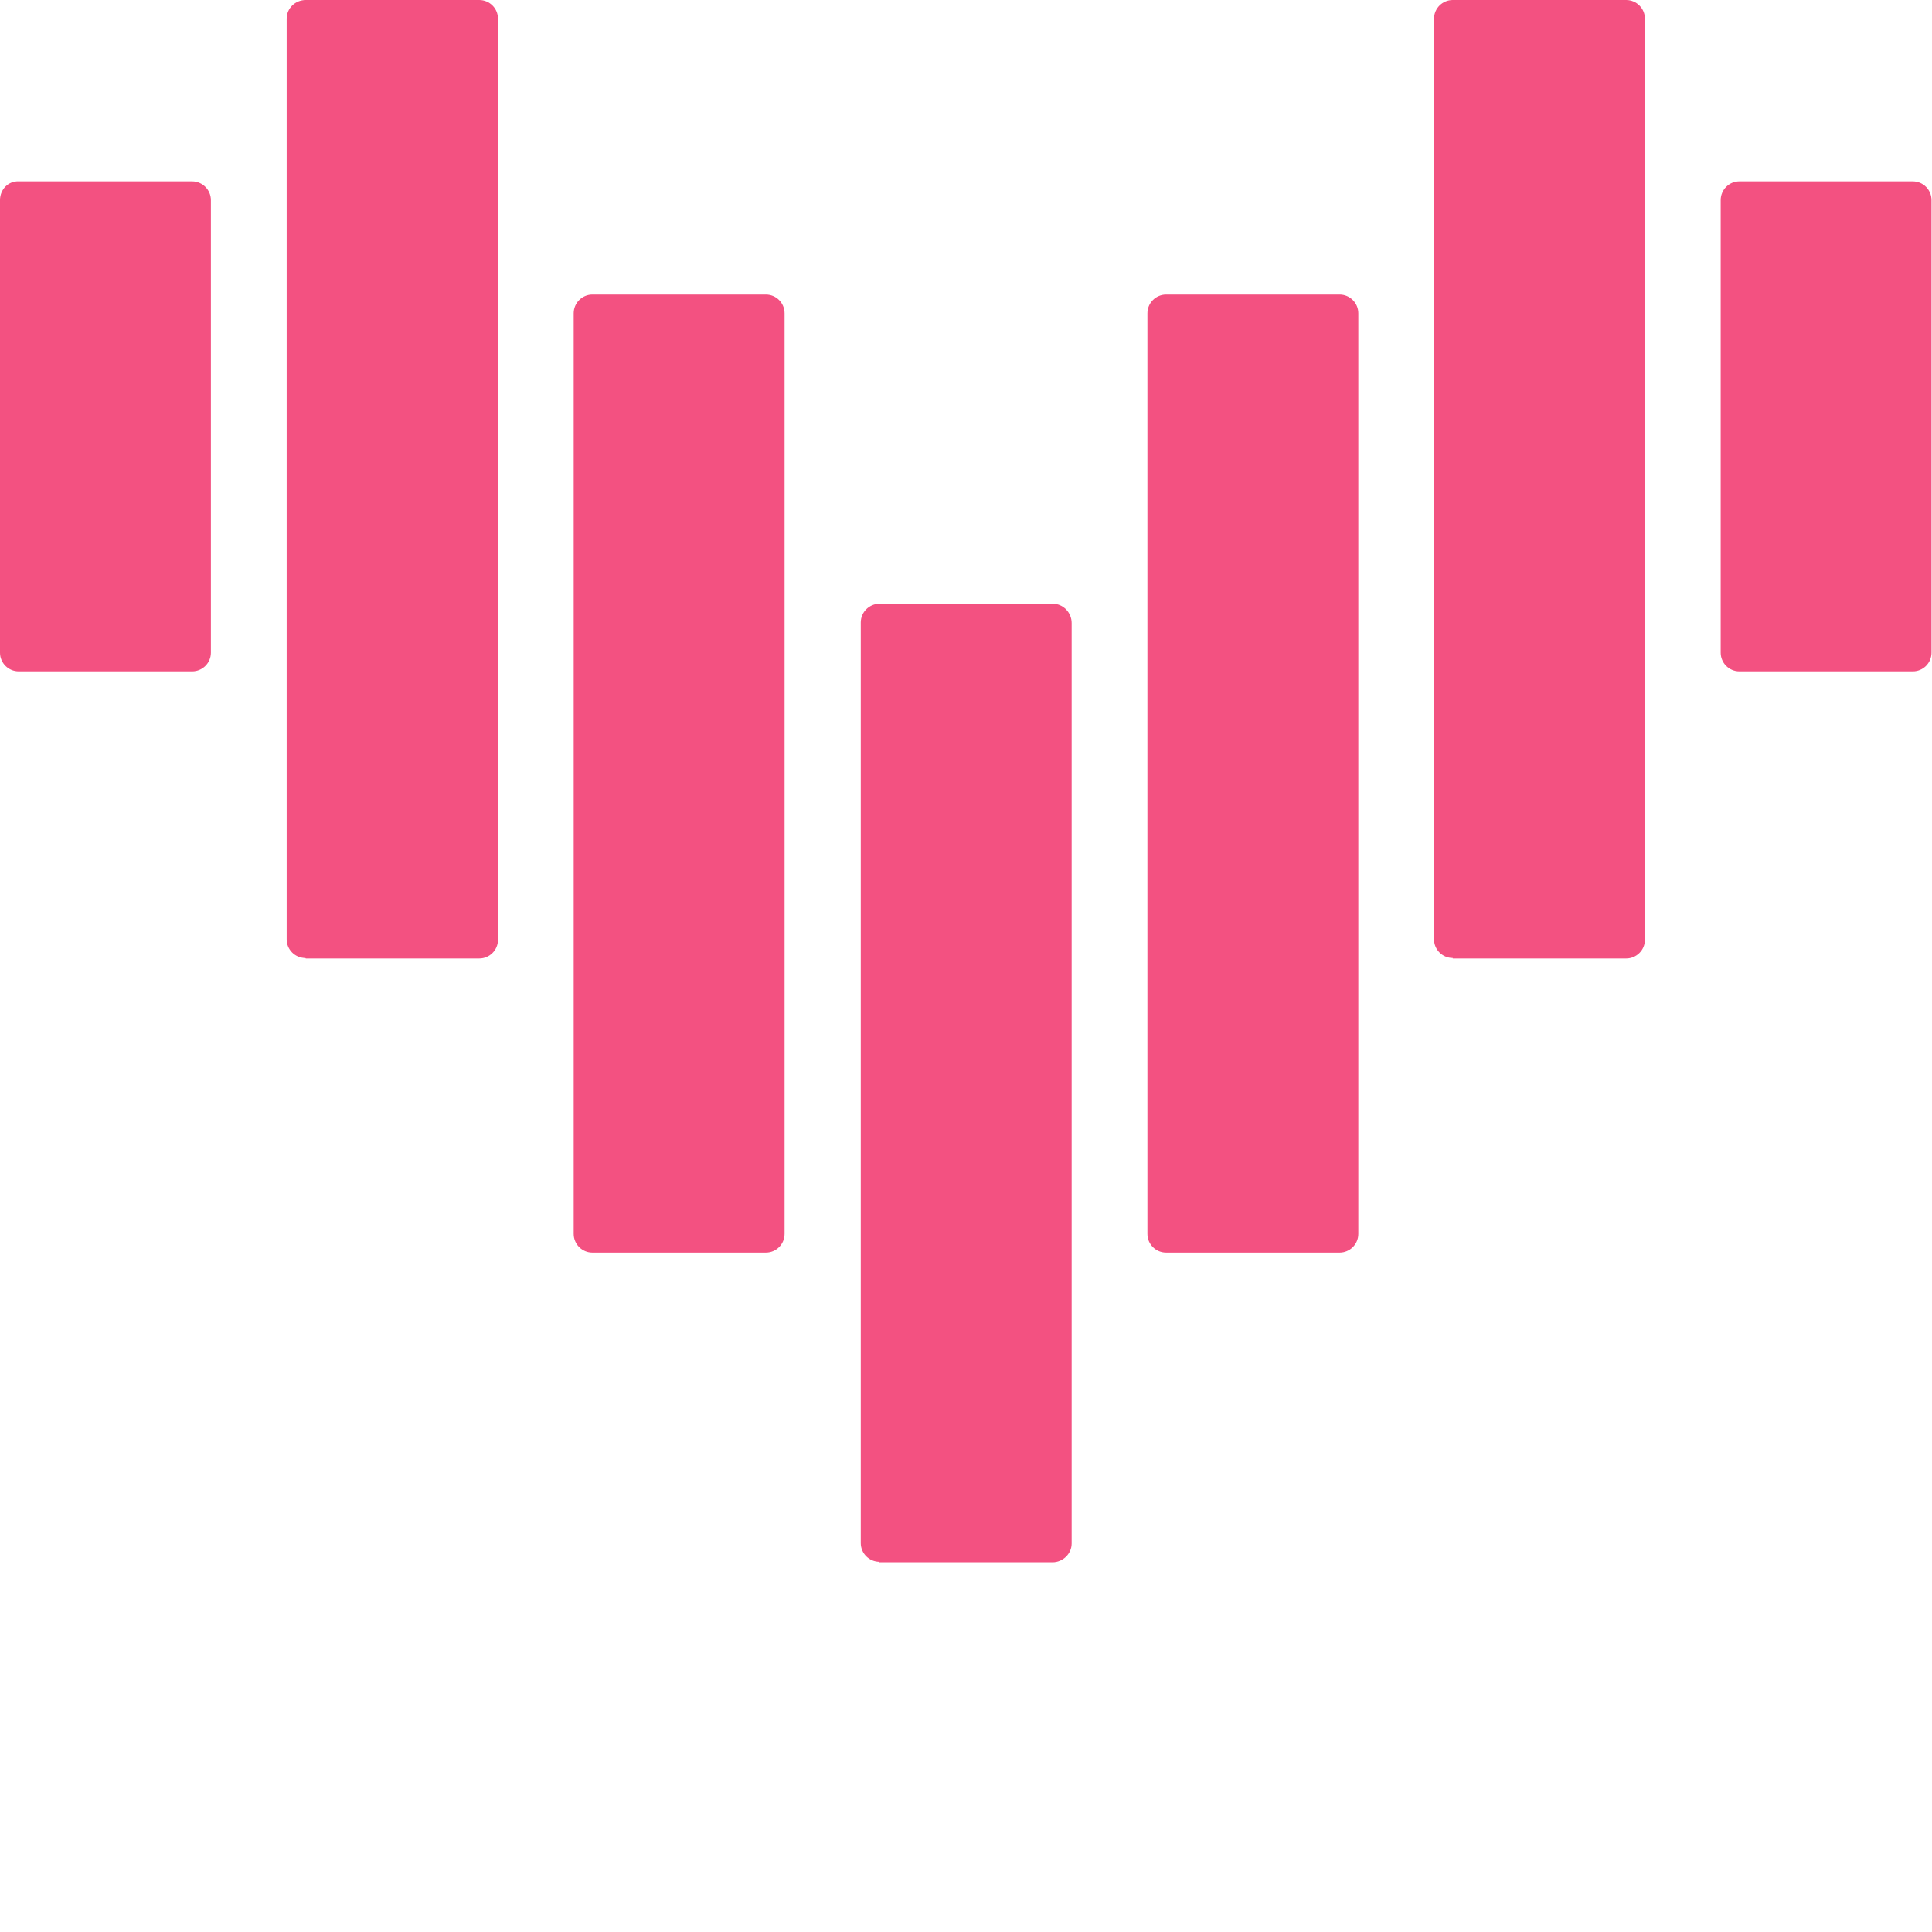 <svg width="32" height="32" viewBox="0 0 32 32" fill="none" xmlns="http://www.w3.org/2000/svg">
<g clip-path="url(#clip0_4672_3753)">
<path d="M0.31 11.12H3.183C3.353 11.12 3.493 10.981 3.493 10.811V3.314C3.493 3.144 3.353 3.004 3.183 3.004H0.31C0.139 2.996 0 3.136 0 3.314V10.811C0 10.981 0.139 11.12 0.31 11.12Z" fill="#F35181"/>
<path d="M5.065 15.876H7.938C8.109 15.876 8.248 15.737 8.248 15.566V0.31C8.248 0.139 8.109 0 7.938 0H5.065C4.887 0 4.748 0.139 4.748 0.31V15.559C4.748 15.729 4.887 15.868 5.057 15.868" fill="#F35181"/>
<path d="M9.812 20.747H12.685C12.856 20.747 12.995 20.608 12.995 20.438V5.189C12.995 5.018 12.856 4.879 12.685 4.879H9.812C9.642 4.879 9.502 5.018 9.502 5.189V20.438C9.502 20.608 9.642 20.747 9.812 20.747Z" fill="#F35181"/>
<path d="M19.315 20.747H22.188C22.358 20.747 22.498 20.608 22.498 20.438V5.189C22.498 5.018 22.358 4.879 22.188 4.879H19.315C19.144 4.879 19.005 5.018 19.005 5.189V20.438C19.005 20.608 19.144 20.747 19.315 20.747Z" fill="#F35181"/>
<path d="M24.062 15.876H26.935C27.105 15.876 27.245 15.737 27.245 15.566V0.31C27.245 0.139 27.105 0 26.935 0H24.062C23.891 0 23.752 0.139 23.752 0.31V15.559C23.752 15.729 23.891 15.868 24.062 15.868" fill="#F35181"/>
<path d="M28.809 11.12H31.683C31.853 11.12 31.992 10.981 31.992 10.81V3.314C31.992 3.143 31.853 3.004 31.683 3.004H28.809C28.639 3.004 28.5 3.143 28.5 3.314V10.81C28.5 10.981 28.639 11.12 28.809 11.12Z" fill="#F35181"/>
<path d="M14.559 25.876H17.433C17.603 25.876 17.75 25.737 17.75 25.566V10.318C17.75 10.147 17.611 10 17.44 10H14.567C14.397 10 14.257 10.139 14.257 10.31V25.559C14.257 25.729 14.397 25.868 14.567 25.868" fill="#F35181"/>
</g>
<defs>
<clipPath id="clip0_4672_3753">
<rect width="32" height="25.874" fill="white"/>
</clipPath>
</defs>
</svg>
